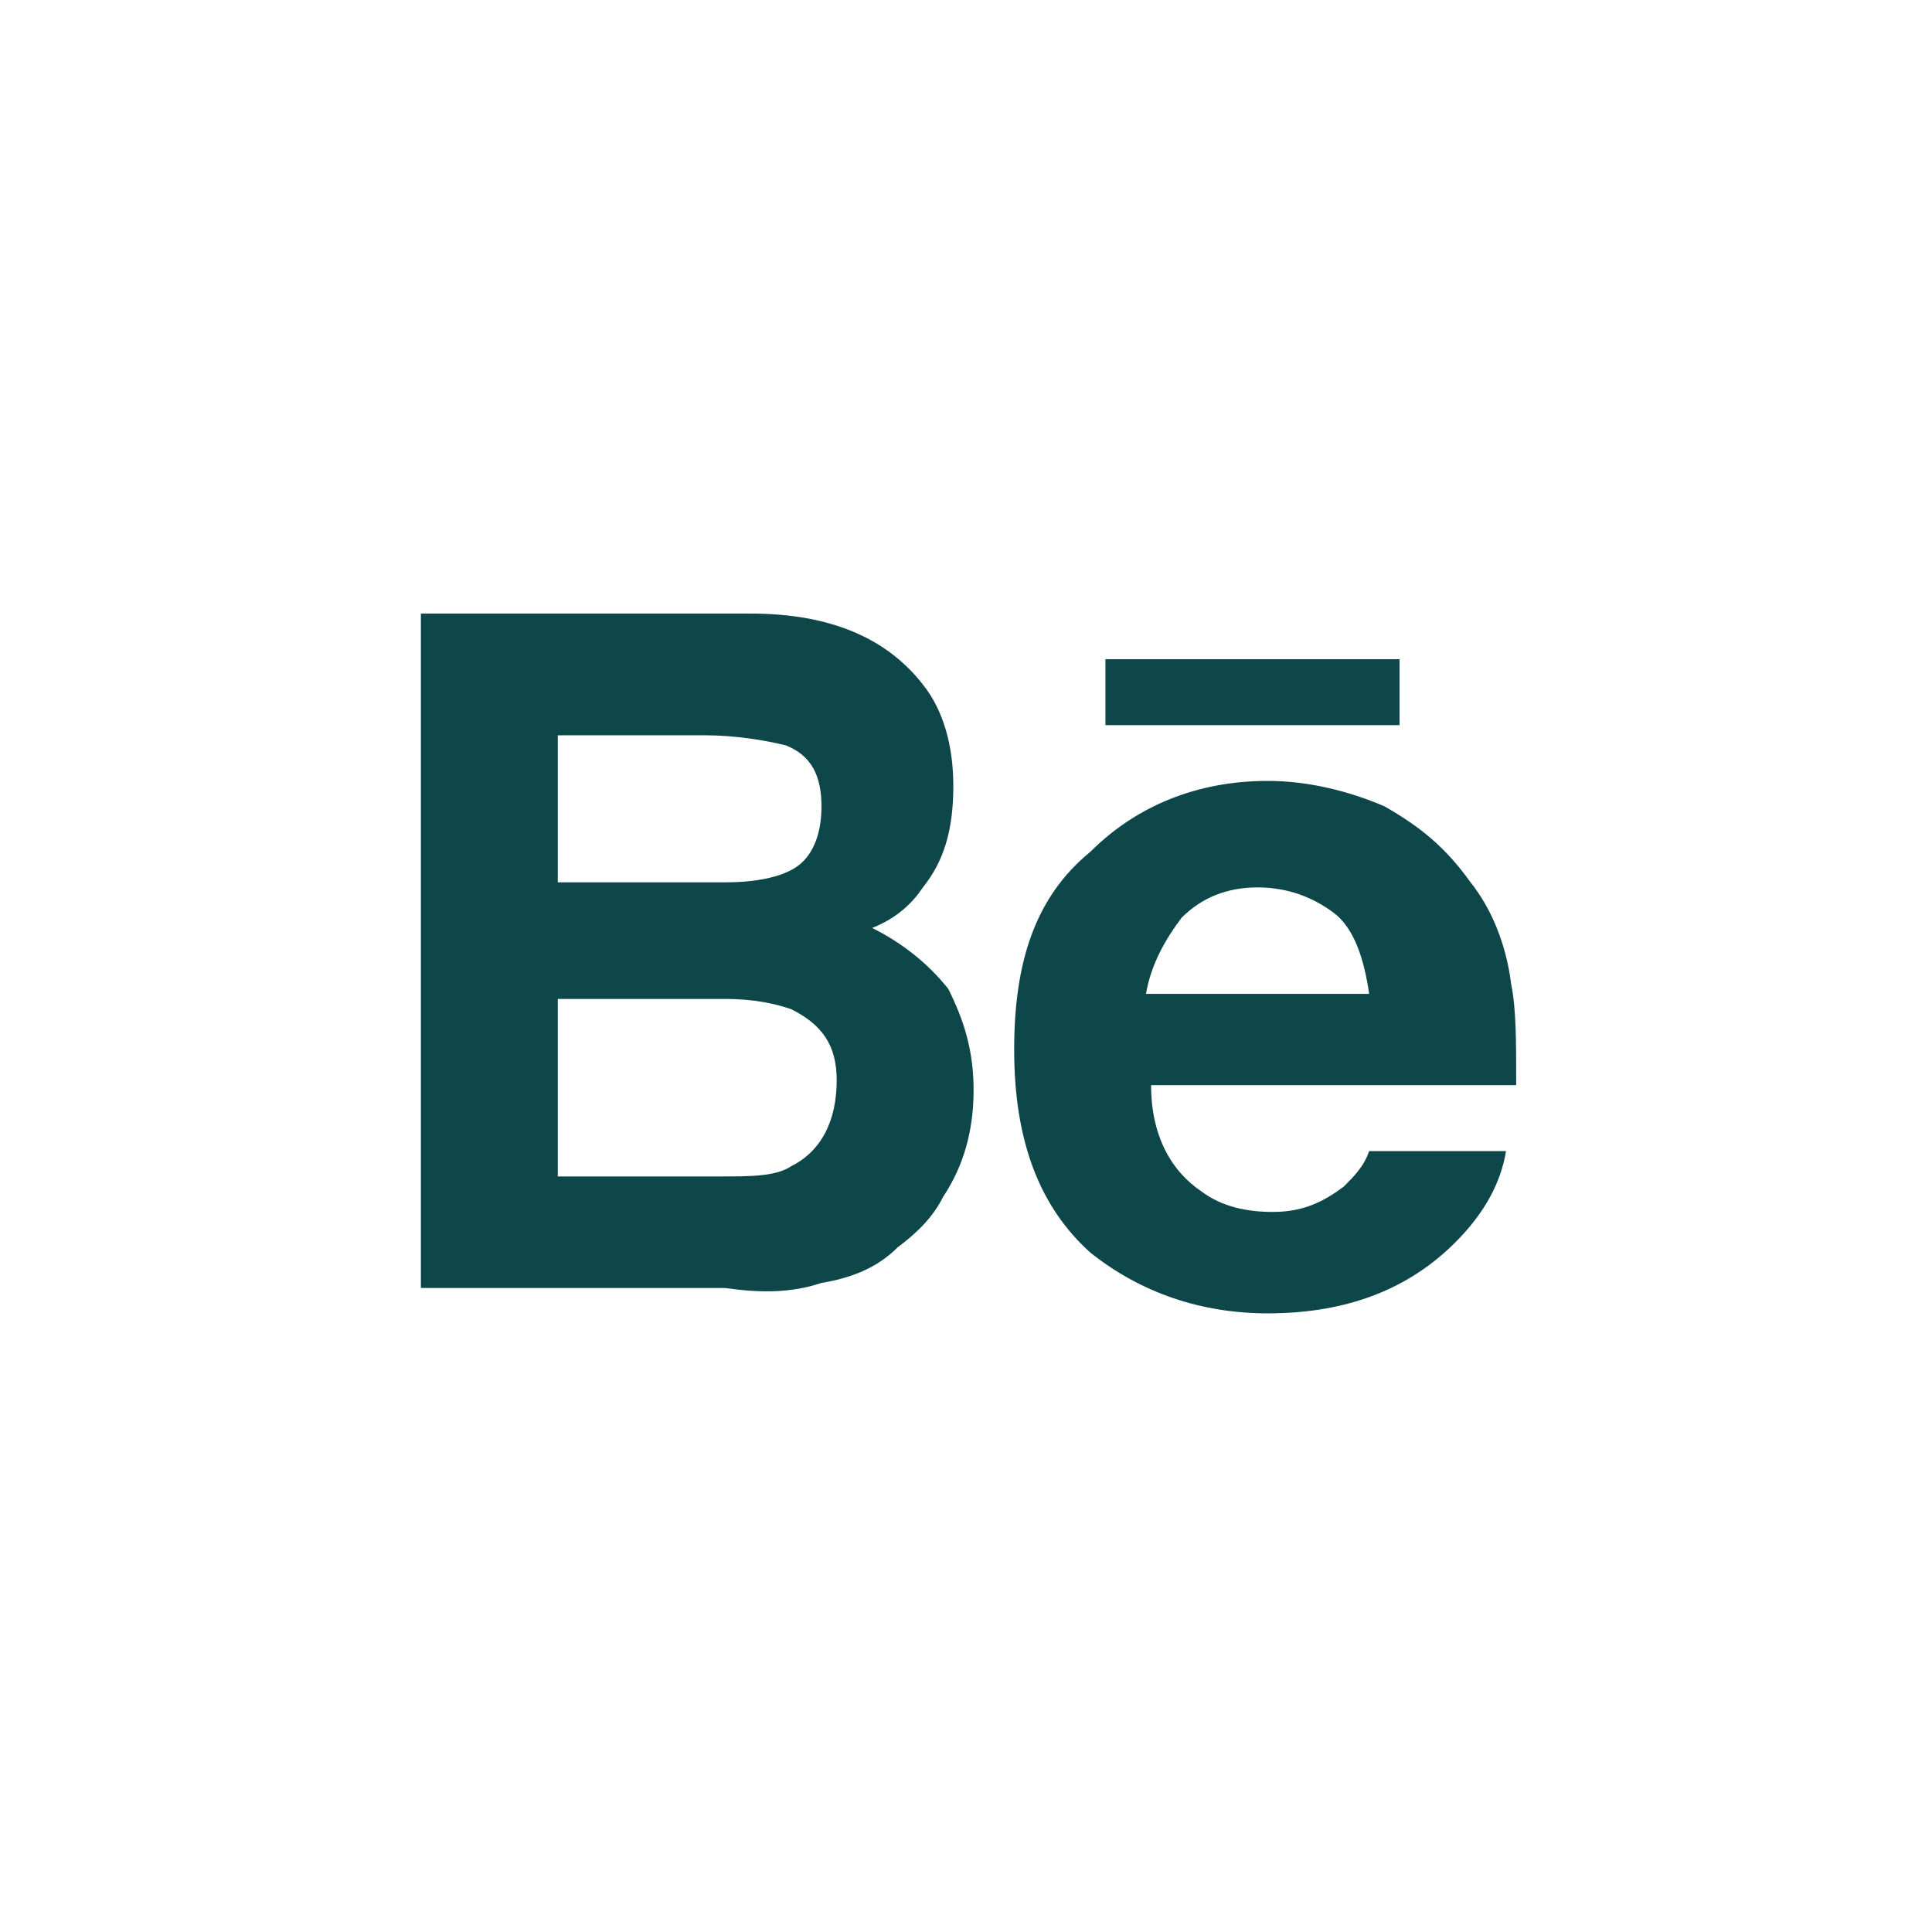 <?xml version="1.0" encoding="utf-8"?>
<!-- Generator: Adobe Illustrator 23.0.0, SVG Export Plug-In . SVG Version: 6.00 Build 0)  -->
<svg version="1.1" id="Capa_1" xmlns="http://www.w3.org/2000/svg" xmlns:xlink="http://www.w3.org/1999/xlink" x="0px" y="0px"
	 viewBox="0 0 38.1 38.1" style="enable-background:new 0 0 38.1 38.1;" xml:space="preserve">
<style type="text/css">
	.st0{fill:#0D474A;}
</style>
<g id="XMLID_753_">
	<path id="XMLID_761_" class="st0" d="M16.2,25.3c0.6-0.1,1.1-0.3,1.5-0.7c0.4-0.3,0.7-0.6,0.9-1c0.4-0.6,0.6-1.3,0.6-2.1
		c0-0.8-0.2-1.4-0.5-2c-0.4-0.5-0.9-0.9-1.5-1.2c0.5-0.2,0.8-0.5,1-0.8c0.4-0.5,0.6-1.1,0.6-2c0-0.8-0.2-1.5-0.6-2
		c-0.7-0.9-1.8-1.4-3.4-1.4H8.3v13.3h6C15,25.5,15.6,25.5,16.2,25.3z M11,14.5h2.9c0.6,0,1.2,0.1,1.6,0.2c0.5,0.2,0.7,0.6,0.7,1.2
		s-0.2,1-0.5,1.2s-0.8,0.3-1.4,0.3H11V14.5z M11,23.2v-3.5h3.3c0.6,0,1,0.1,1.3,0.2c0.6,0.3,0.9,0.7,0.9,1.4c0,0.8-0.3,1.4-0.9,1.7
		c-0.3,0.2-0.8,0.2-1.4,0.2C14.2,23.2,11,23.2,11,23.2z"/>
	<g id="XMLID_755_">
		<path id="XMLID_758_" class="st0" d="M21.5,24.7c1,0.8,2.2,1.2,3.5,1.2c1.6,0,2.8-0.5,3.7-1.4c0.6-0.6,0.9-1.2,1-1.8H27
			c-0.1,0.3-0.3,0.5-0.5,0.7c-0.4,0.3-0.8,0.5-1.4,0.5c-0.5,0-1-0.1-1.4-0.4c-0.6-0.4-1-1.1-1-2.1h7.2c0-0.9,0-1.5-0.1-2
			c-0.1-0.8-0.4-1.5-0.8-2c-0.5-0.7-1-1.1-1.7-1.5c-0.7-0.3-1.5-0.5-2.3-0.5c-1.4,0-2.6,0.5-3.5,1.4C20.4,17.7,20,19,20,20.7
			C20,22.5,20.5,23.8,21.5,24.7z M23.3,18.1c0.4-0.4,0.9-0.6,1.5-0.6s1.1,0.2,1.5,0.5s0.6,0.9,0.7,1.6h-4.4
			C22.7,19,23,18.5,23.3,18.1z"/>
		<rect id="XMLID_757_" x="21.8" y="13" class="st0" width="5.8" height="1.3"/>
	</g>
</g>
</svg>
